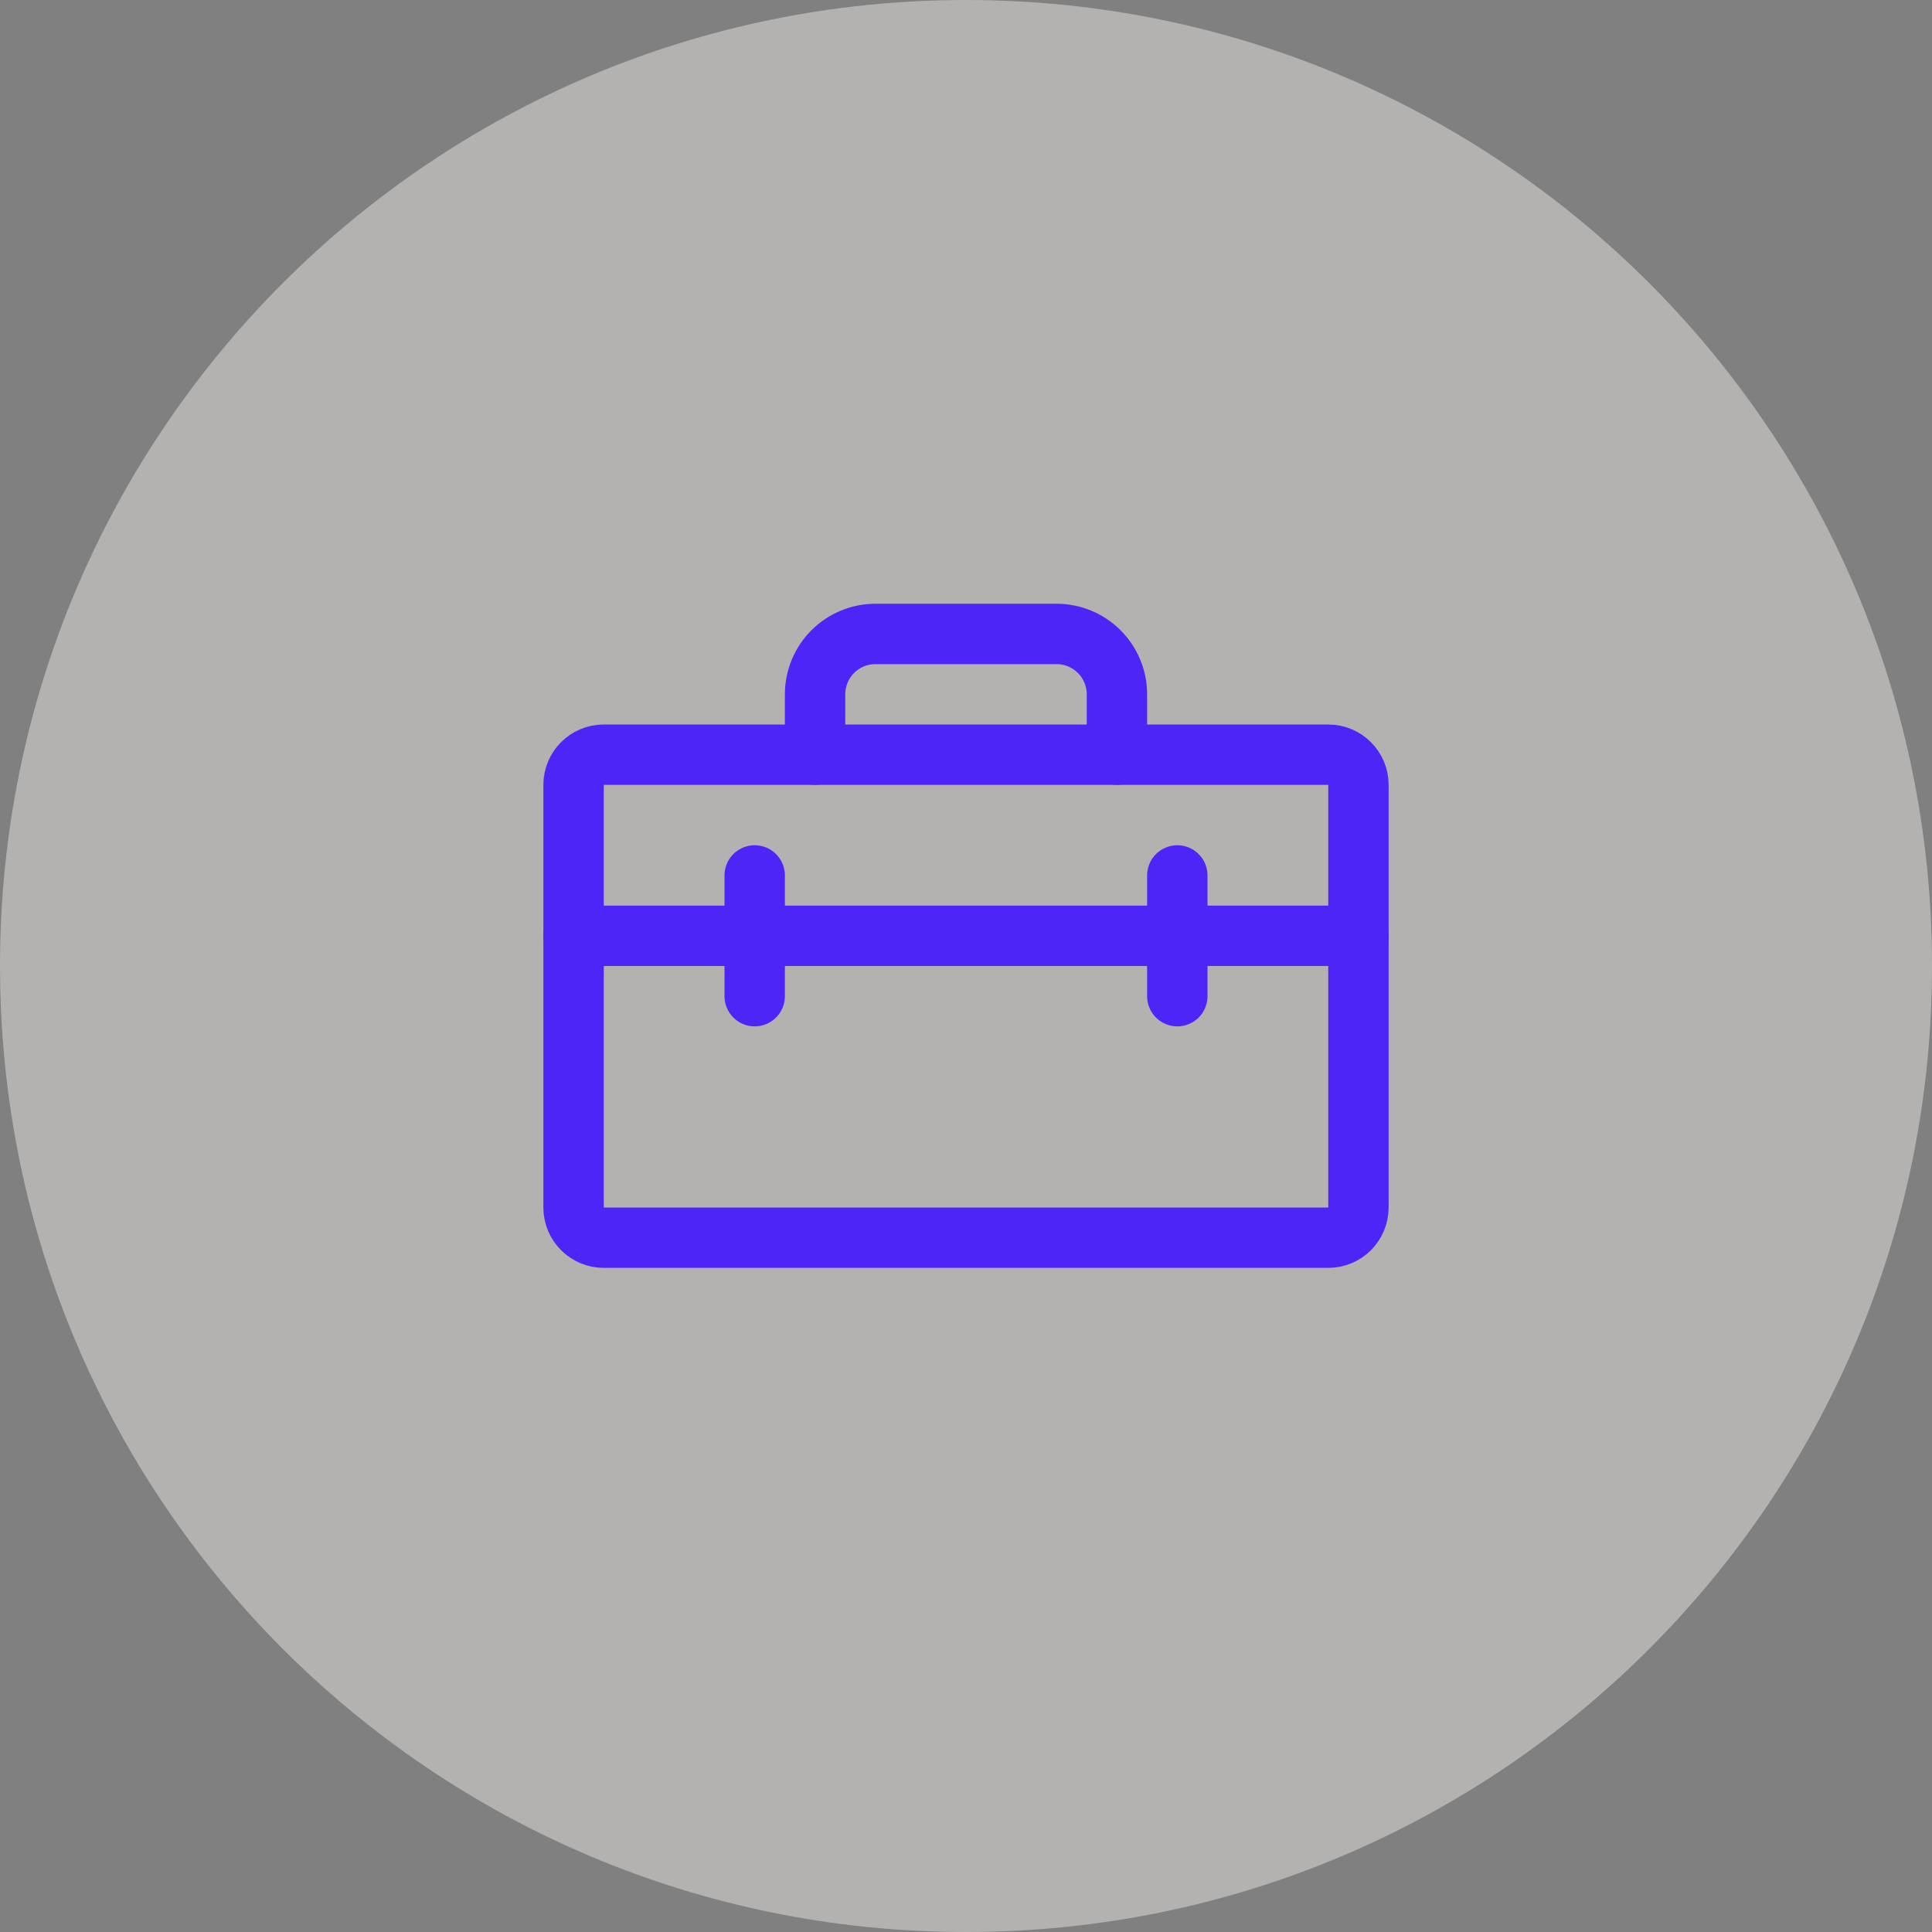 <svg width="64" height="64" viewBox="0 0 64 64" fill="none" xmlns="http://www.w3.org/2000/svg">
<rect x="0" y="0" width="64" height="64" fill="#808080" stroke="none"/>
<path d="M0 32C0 14.327 14.327 0 32 0C49.673 0 64 14.327 64 32C64 49.673 49.673 64 32 64C14.327 64 0 49.673 0 32Z" fill="#FFFDF9" fill-opacity="0.4"/>
<path d="M44 25H20C19.448 25 19 25.448 19 26V40C19 40.552 19.448 41 20 41H44C44.552 41 45 40.552 45 40V26C45 25.448 44.552 25 44 25Z" stroke="#4D25F7" stroke-width="2" stroke-linecap="round" stroke-linejoin="round"/>
<path d="M19 31H45" stroke="#4D25F7" stroke-width="2" stroke-linecap="round" stroke-linejoin="round"/>
<path d="M25 29V33" stroke="#4D25F7" stroke-width="2" stroke-linecap="round" stroke-linejoin="round"/>
<path d="M39 29V33" stroke="#4D25F7" stroke-width="2" stroke-linecap="round" stroke-linejoin="round"/>
<path d="M37 25V23C37 22.47 36.789 21.961 36.414 21.586C36.039 21.211 35.53 21 35 21H29C28.47 21 27.961 21.211 27.586 21.586C27.211 21.961 27 22.47 27 23V25" stroke="#4D25F7" stroke-width="2" stroke-linecap="round" stroke-linejoin="round"/>
</svg>
